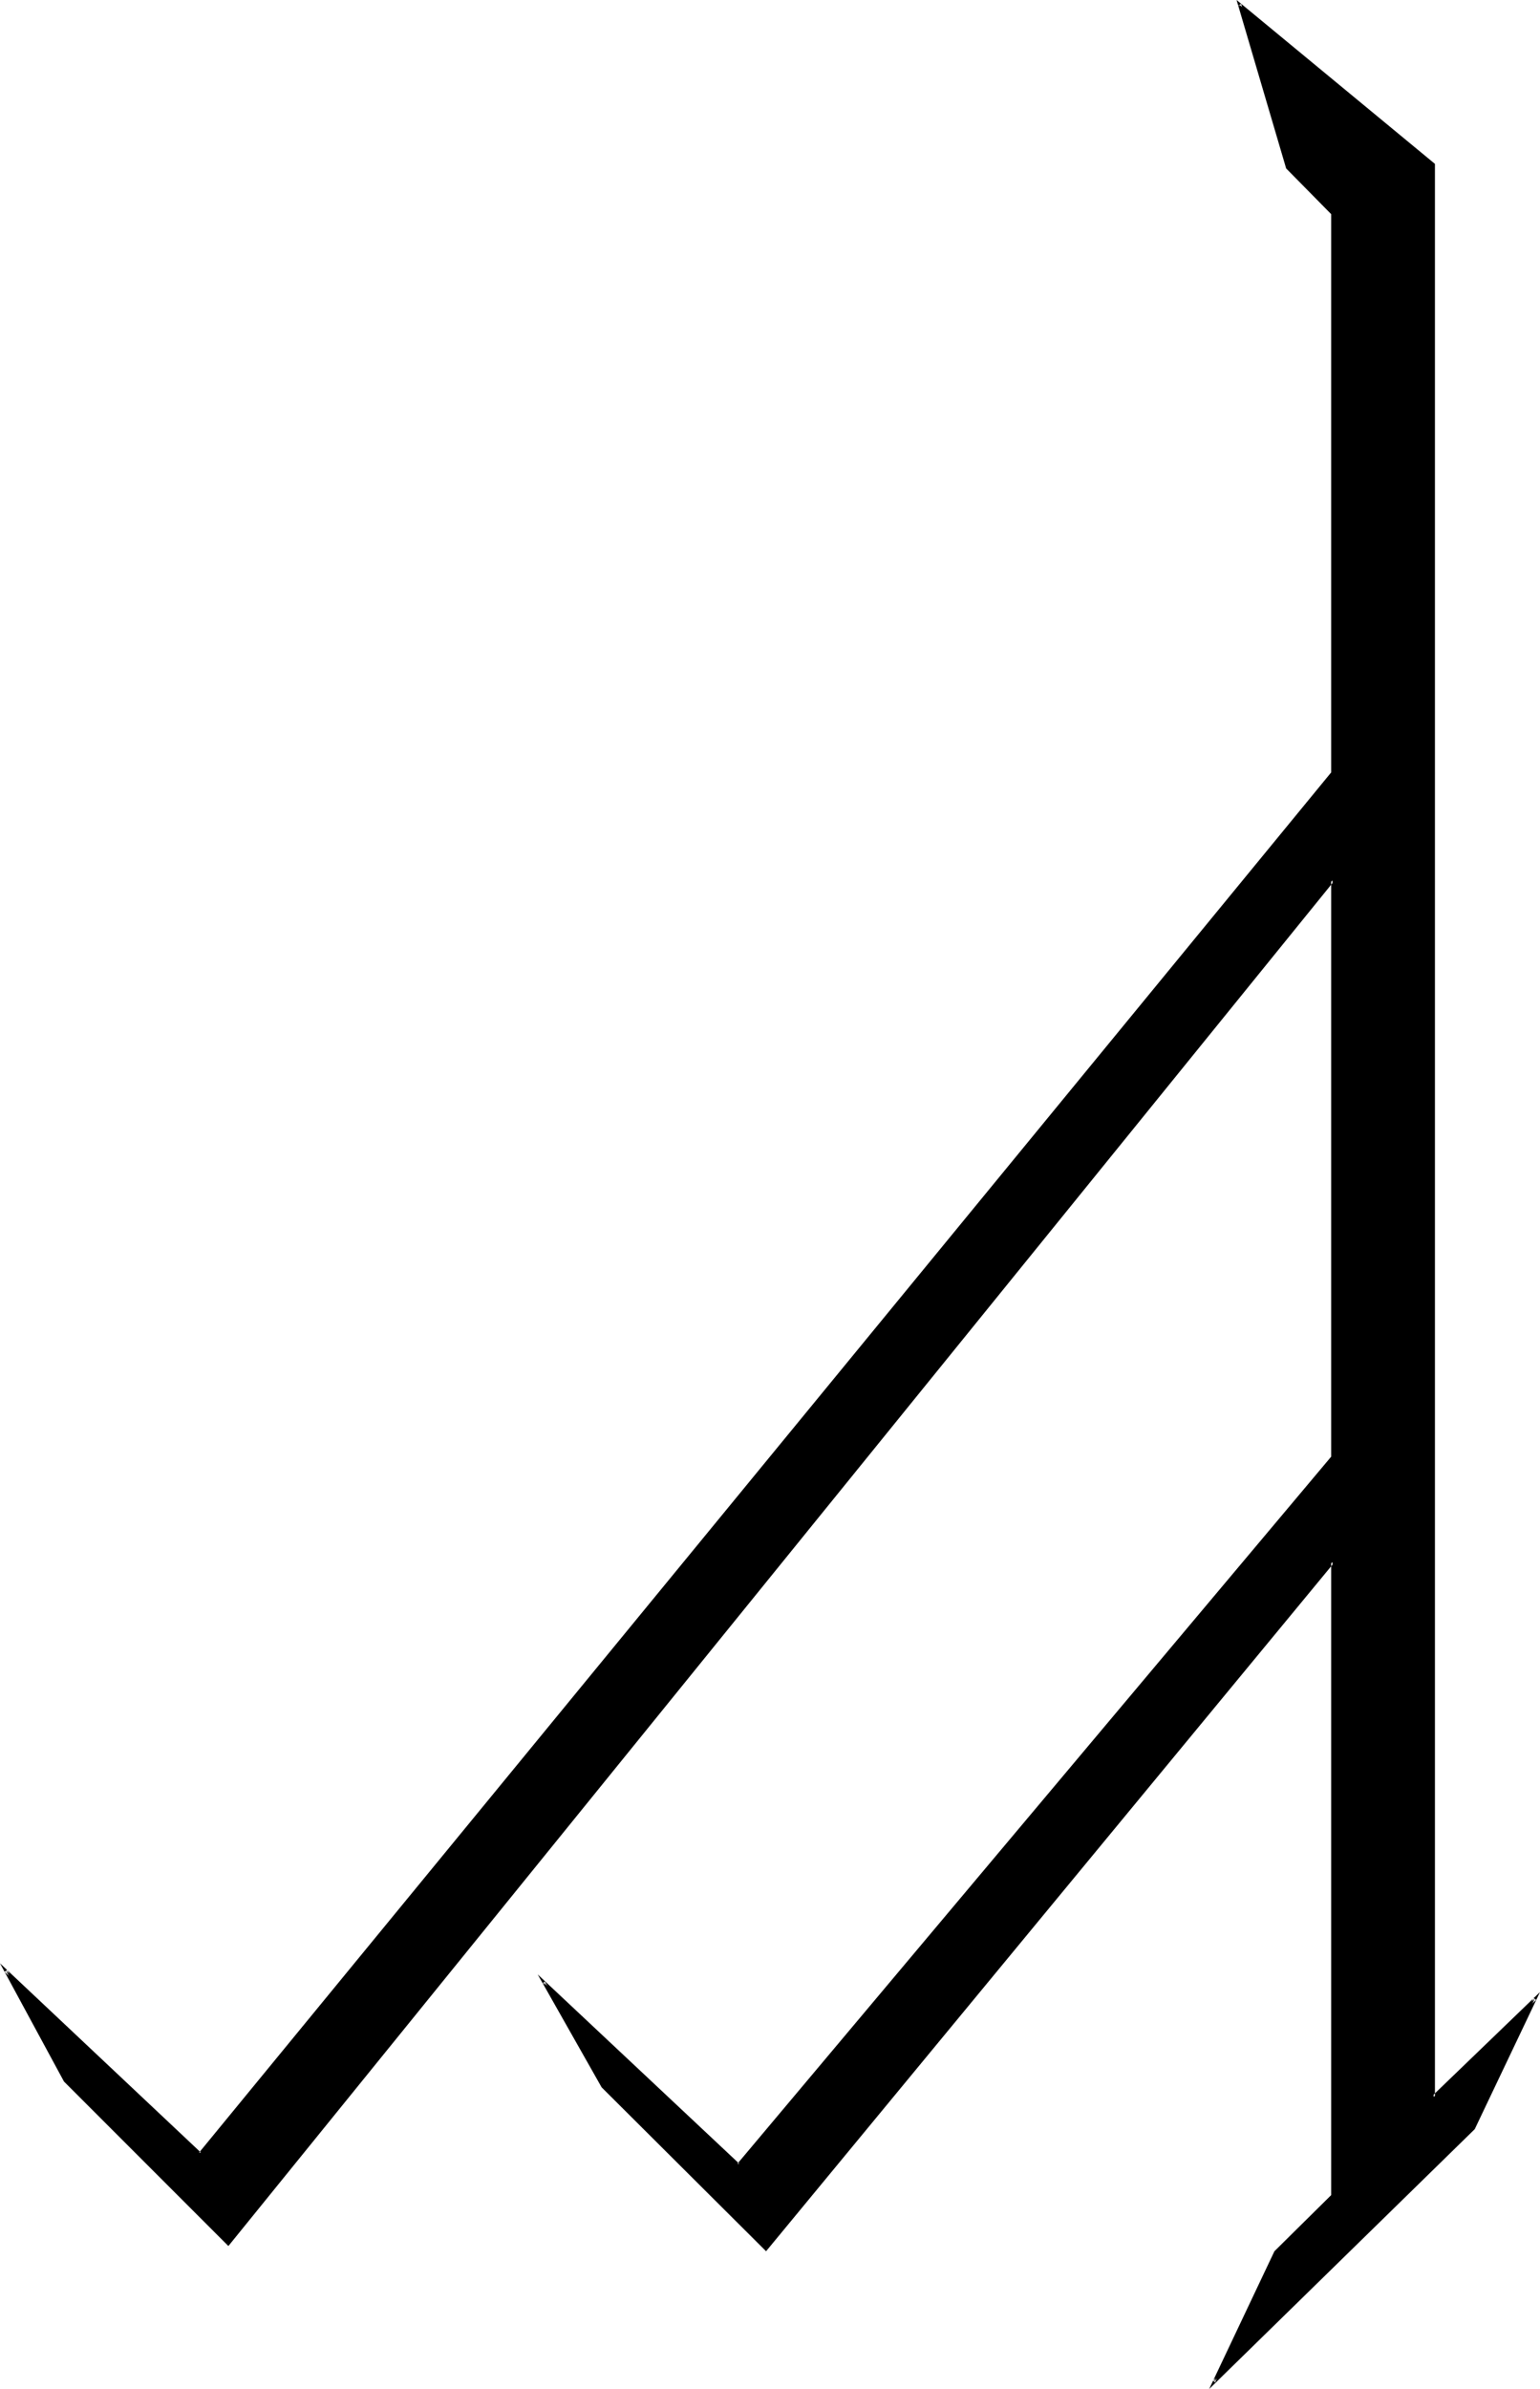 <?xml version="1.0" encoding="UTF-8" standalone="no"?>
<svg
   version="1.0"
   width="100.901mm"
   height="156.438mm"
   id="svg2"
   sodipodi:docname="Zh.wmf"
   xmlns:inkscape="http://www.inkscape.org/namespaces/inkscape"
   xmlns:sodipodi="http://sodipodi.sourceforge.net/DTD/sodipodi-0.dtd"
   xmlns="http://www.w3.org/2000/svg"
   xmlns:svg="http://www.w3.org/2000/svg">
  <sodipodi:namedview
     id="namedview2"
     pagecolor="#ffffff"
     bordercolor="#000000"
     borderopacity="0.25"
     inkscape:showpageshadow="2"
     inkscape:pageopacity="0.0"
     inkscape:pagecheckerboard="0"
     inkscape:deskcolor="#d1d1d1"
     inkscape:document-units="mm" />
  <defs
     id="defs1">
    <pattern
       id="WMFhbasepattern"
       patternUnits="userSpaceOnUse"
       width="6"
       height="6"
       x="0"
       y="0" />
  </defs>
  <path
     style="fill:#000000;fill-opacity:1;fill-rule:evenodd;stroke:none"
     d="m 364.875,526.787 -64.314,62.697 15.351,-31.995 14.059,-14.058 V 386.526 l -140.262,170.155 -40.398,-40.398 -14.705,-25.693 48.154,45.246 147.211,-175.003 V 217.825 L 56.557,555.389 16.159,514.829 1.454,487.682 49.609,533.089 329.971,191.324 V 52.679 L 318.822,41.529 306.864,1.131 355.018,40.721 V 519.031 l 25.047,-24.4 z"
     id="path1" />
  <path
     style="fill:#000000;fill-opacity:1;fill-rule:evenodd;stroke:none"
     d="m 364.552,526.625 v -0.162 l -64.152,62.697 0.485,0.485 15.351,-31.995 v 0 L 330.295,543.593 V 385.556 l -140.747,170.963 h 0.485 l -40.398,-40.398 v 0 l -14.705,-25.693 -0.485,0.323 48.478,45.569 L 330.295,360.995 V 216.855 l -274.06,338.372 0.485,-0.162 -40.398,-40.398 h 0.162 L 1.778,487.52 1.131,488.005 49.609,533.574 330.295,191.485 V 52.517 l -11.311,-11.311 0.162,0.162 -11.796,-40.398 -0.646,0.323 48.154,39.751 -0.162,-0.323 V 519.839 l 25.693,-24.885 -0.646,-0.485 -15.19,32.157 0.646,0.323 16.159,-33.934 -26.663,25.693 0.646,0.323 V 40.559 L 306.217,0 l 12.281,41.691 11.15,11.311 v -0.323 138.645 -0.162 L 49.286,532.766 h 0.485 L 0,485.904 l 15.836,29.248 40.721,40.721 273.737,-337.725 -0.646,-0.323 v 143.008 -0.323 L 182.599,535.513 h 0.485 l -49.932,-46.861 15.836,27.955 40.721,40.559 140.585,-170.317 -0.646,-0.323 v 156.905 -0.162 l -14.059,13.897 -16.159,34.096 65.768,-64.313 z"
     id="path2" />
</svg>
